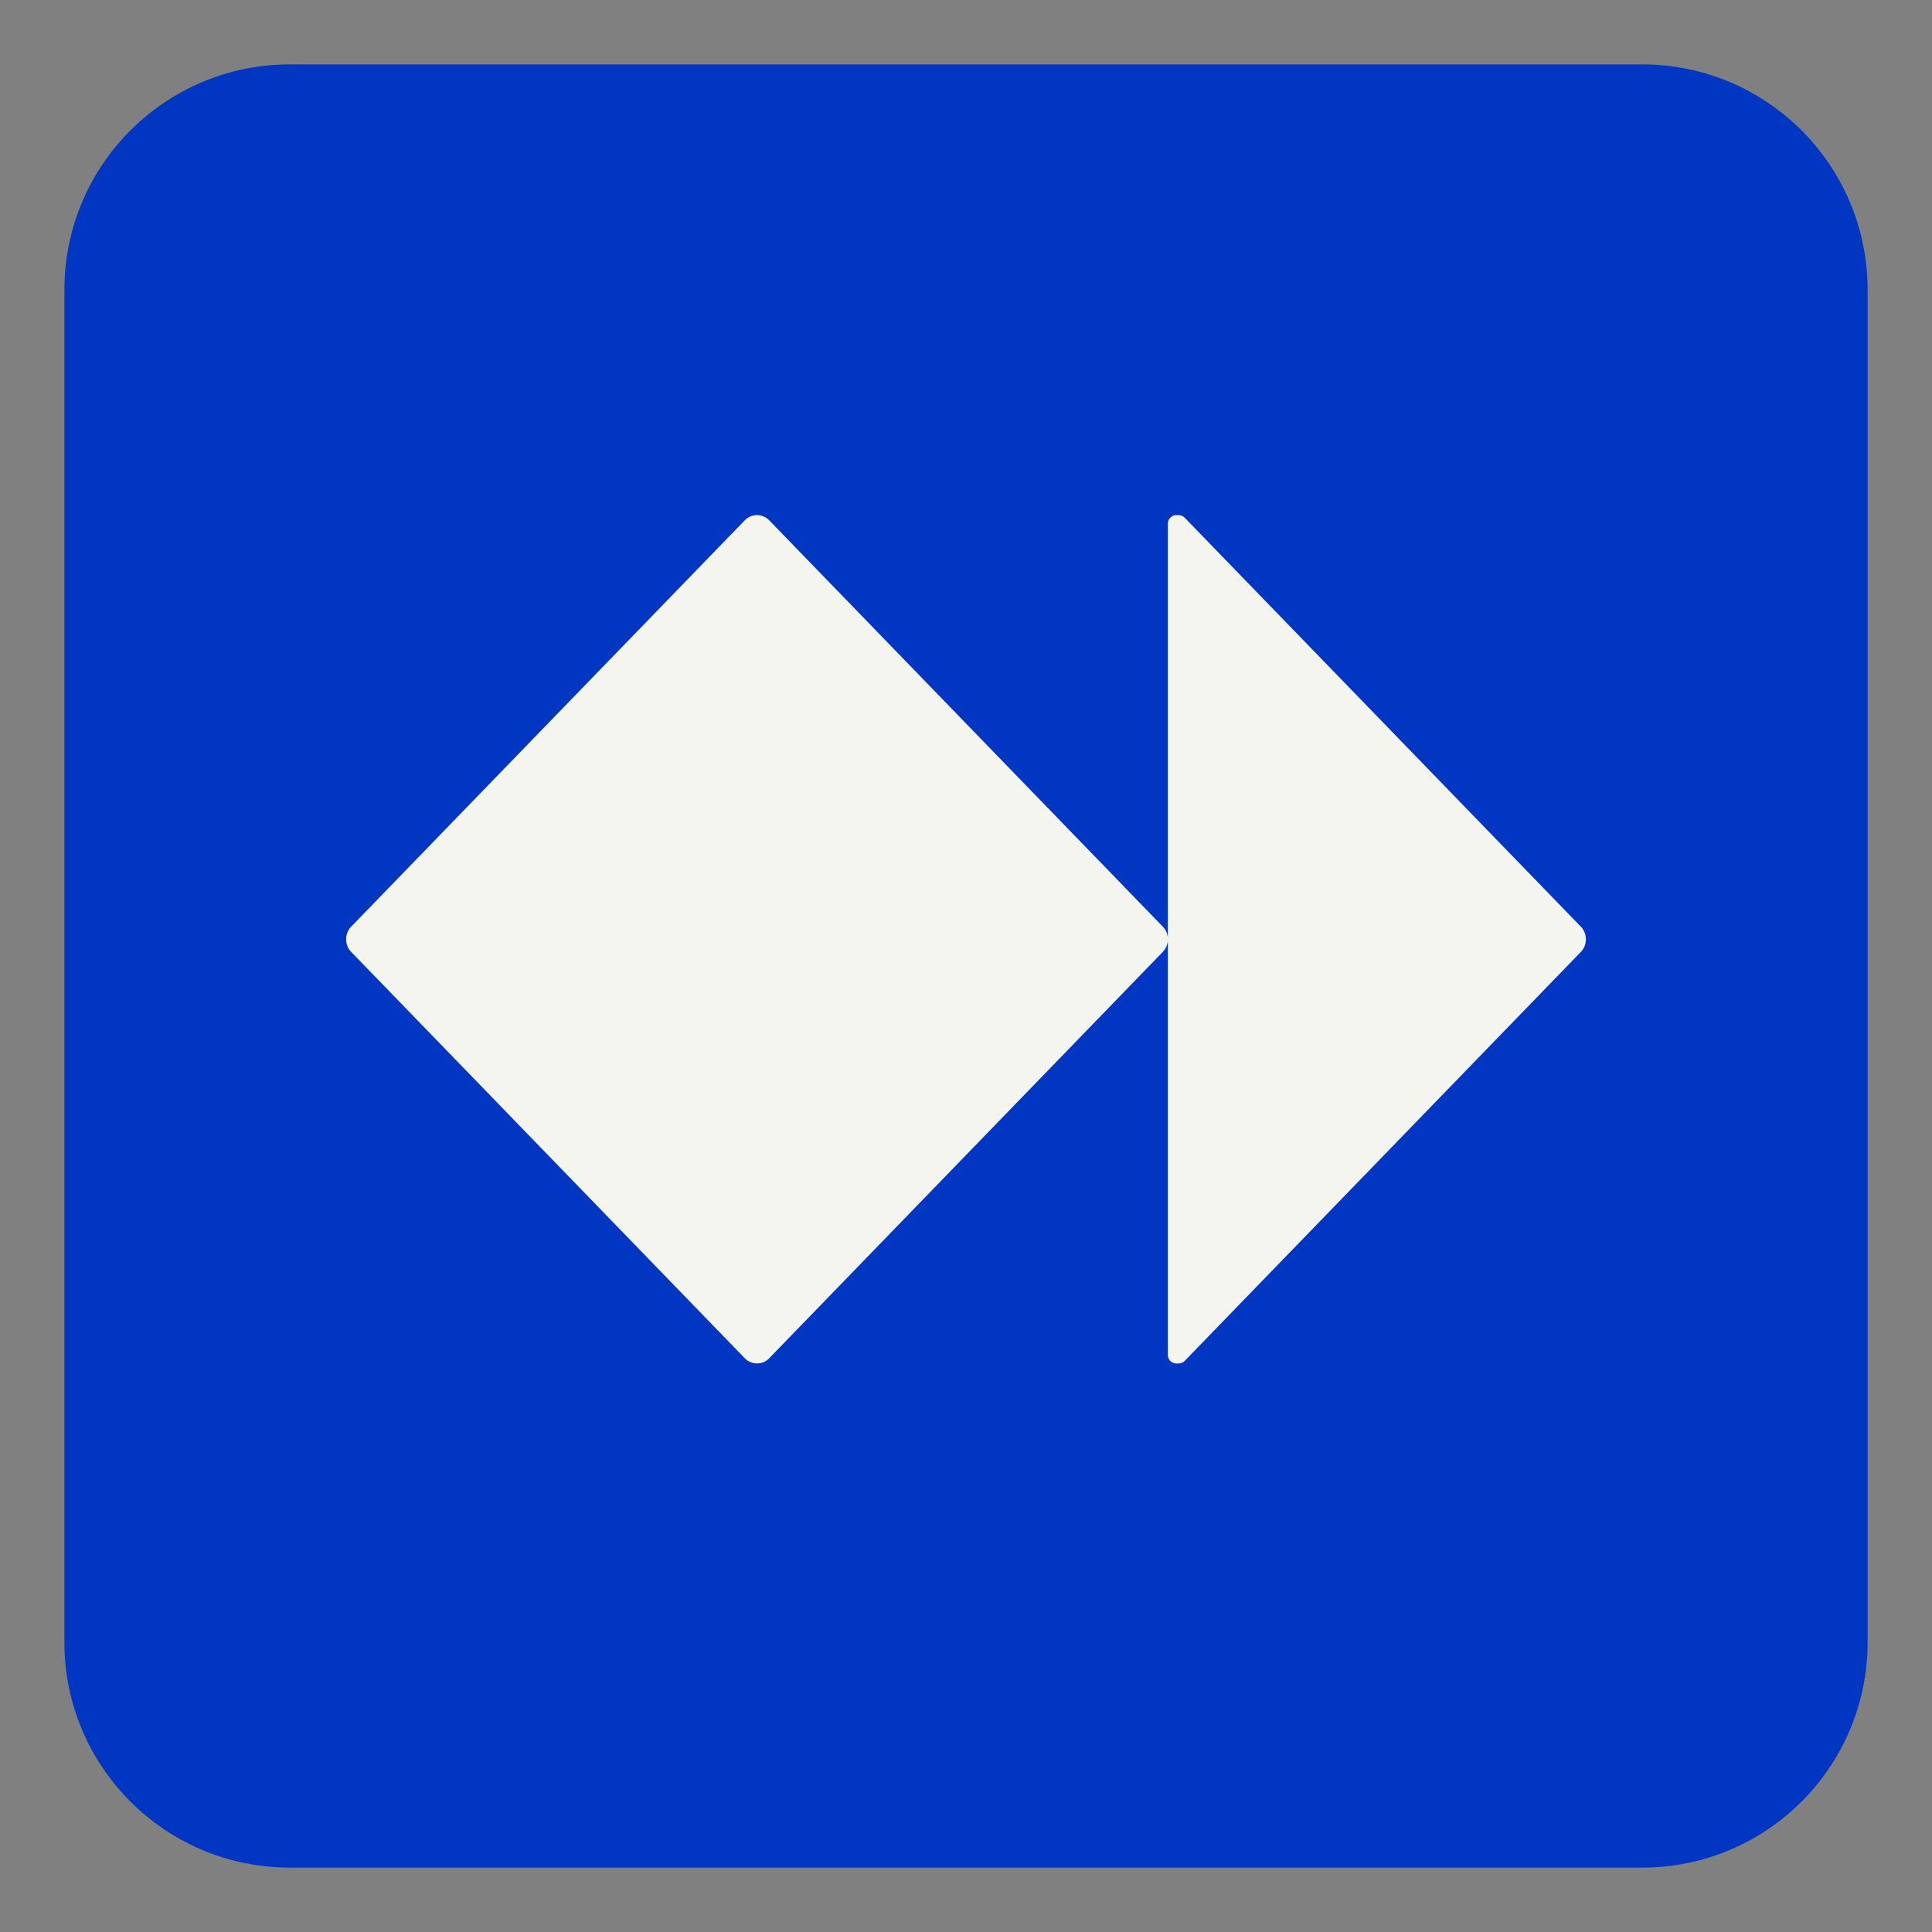 <?xml version="1.0" encoding="UTF-8"?>
<svg id="Ebene_1" data-name="Ebene 1" xmlns="http://www.w3.org/2000/svg" width="300" height="300" xmlns:xlink="http://www.w3.org/1999/xlink" viewBox="0 0 300 300">
  <rect x="0" y="0" width="300" height="300" fill="#808080" stroke="none"/>
  <defs>
    <style>
      .cls-1 {
        fill: #0036c2;
      }

      .cls-2 {
        fill: none;
      }

      .cls-3 {
        fill: #f5f5f0;
      }

      .cls-4 {
        clip-path: url(#clippath);
      }
    </style>
    <clipPath id="clippath">
      <rect class="cls-2" width="300" height="300"/>
    </clipPath>
  </defs>
  <g id="paysafecard-signet">
    <g class="cls-4">
      <path class="cls-1" d="M255,10H45c-19.33,0-35,15.67-35,35v210c0,19.33,15.67,35,35,35h210c19.33,0,35-15.67,35-35V45c0-19.33-15.67-35-35-35Z"/>
      <path class="cls-3" d="M246.25,145.82v.08c0,.71-.27,1.39-.76,1.9l-61.54,63.53c-.24.25-.57.39-.92.39h-.39c-.72,0-1.3-.6-1.3-1.34v-64.48c0,.71-.27,1.39-.76,1.89l-61.16,63.14c-.49.5-1.15.78-1.84.78h-.07c-.69,0-1.35-.28-1.84-.78l-61.16-63.14c-.49-.5-.76-1.18-.76-1.9v-.08c0-.71.27-1.39.76-1.9l61.16-63.14c.49-.5,1.15-.78,1.84-.78h.07c.69,0,1.35.28,1.84.78l61.16,63.14c.49.5.76,1.18.76,1.89v-64.47c0-.74.58-1.34,1.3-1.34h.39c.34,0,.67.14.92.39l61.54,63.53c.49.5.76,1.18.76,1.89Z"/>
    </g>
  </g>
</svg>